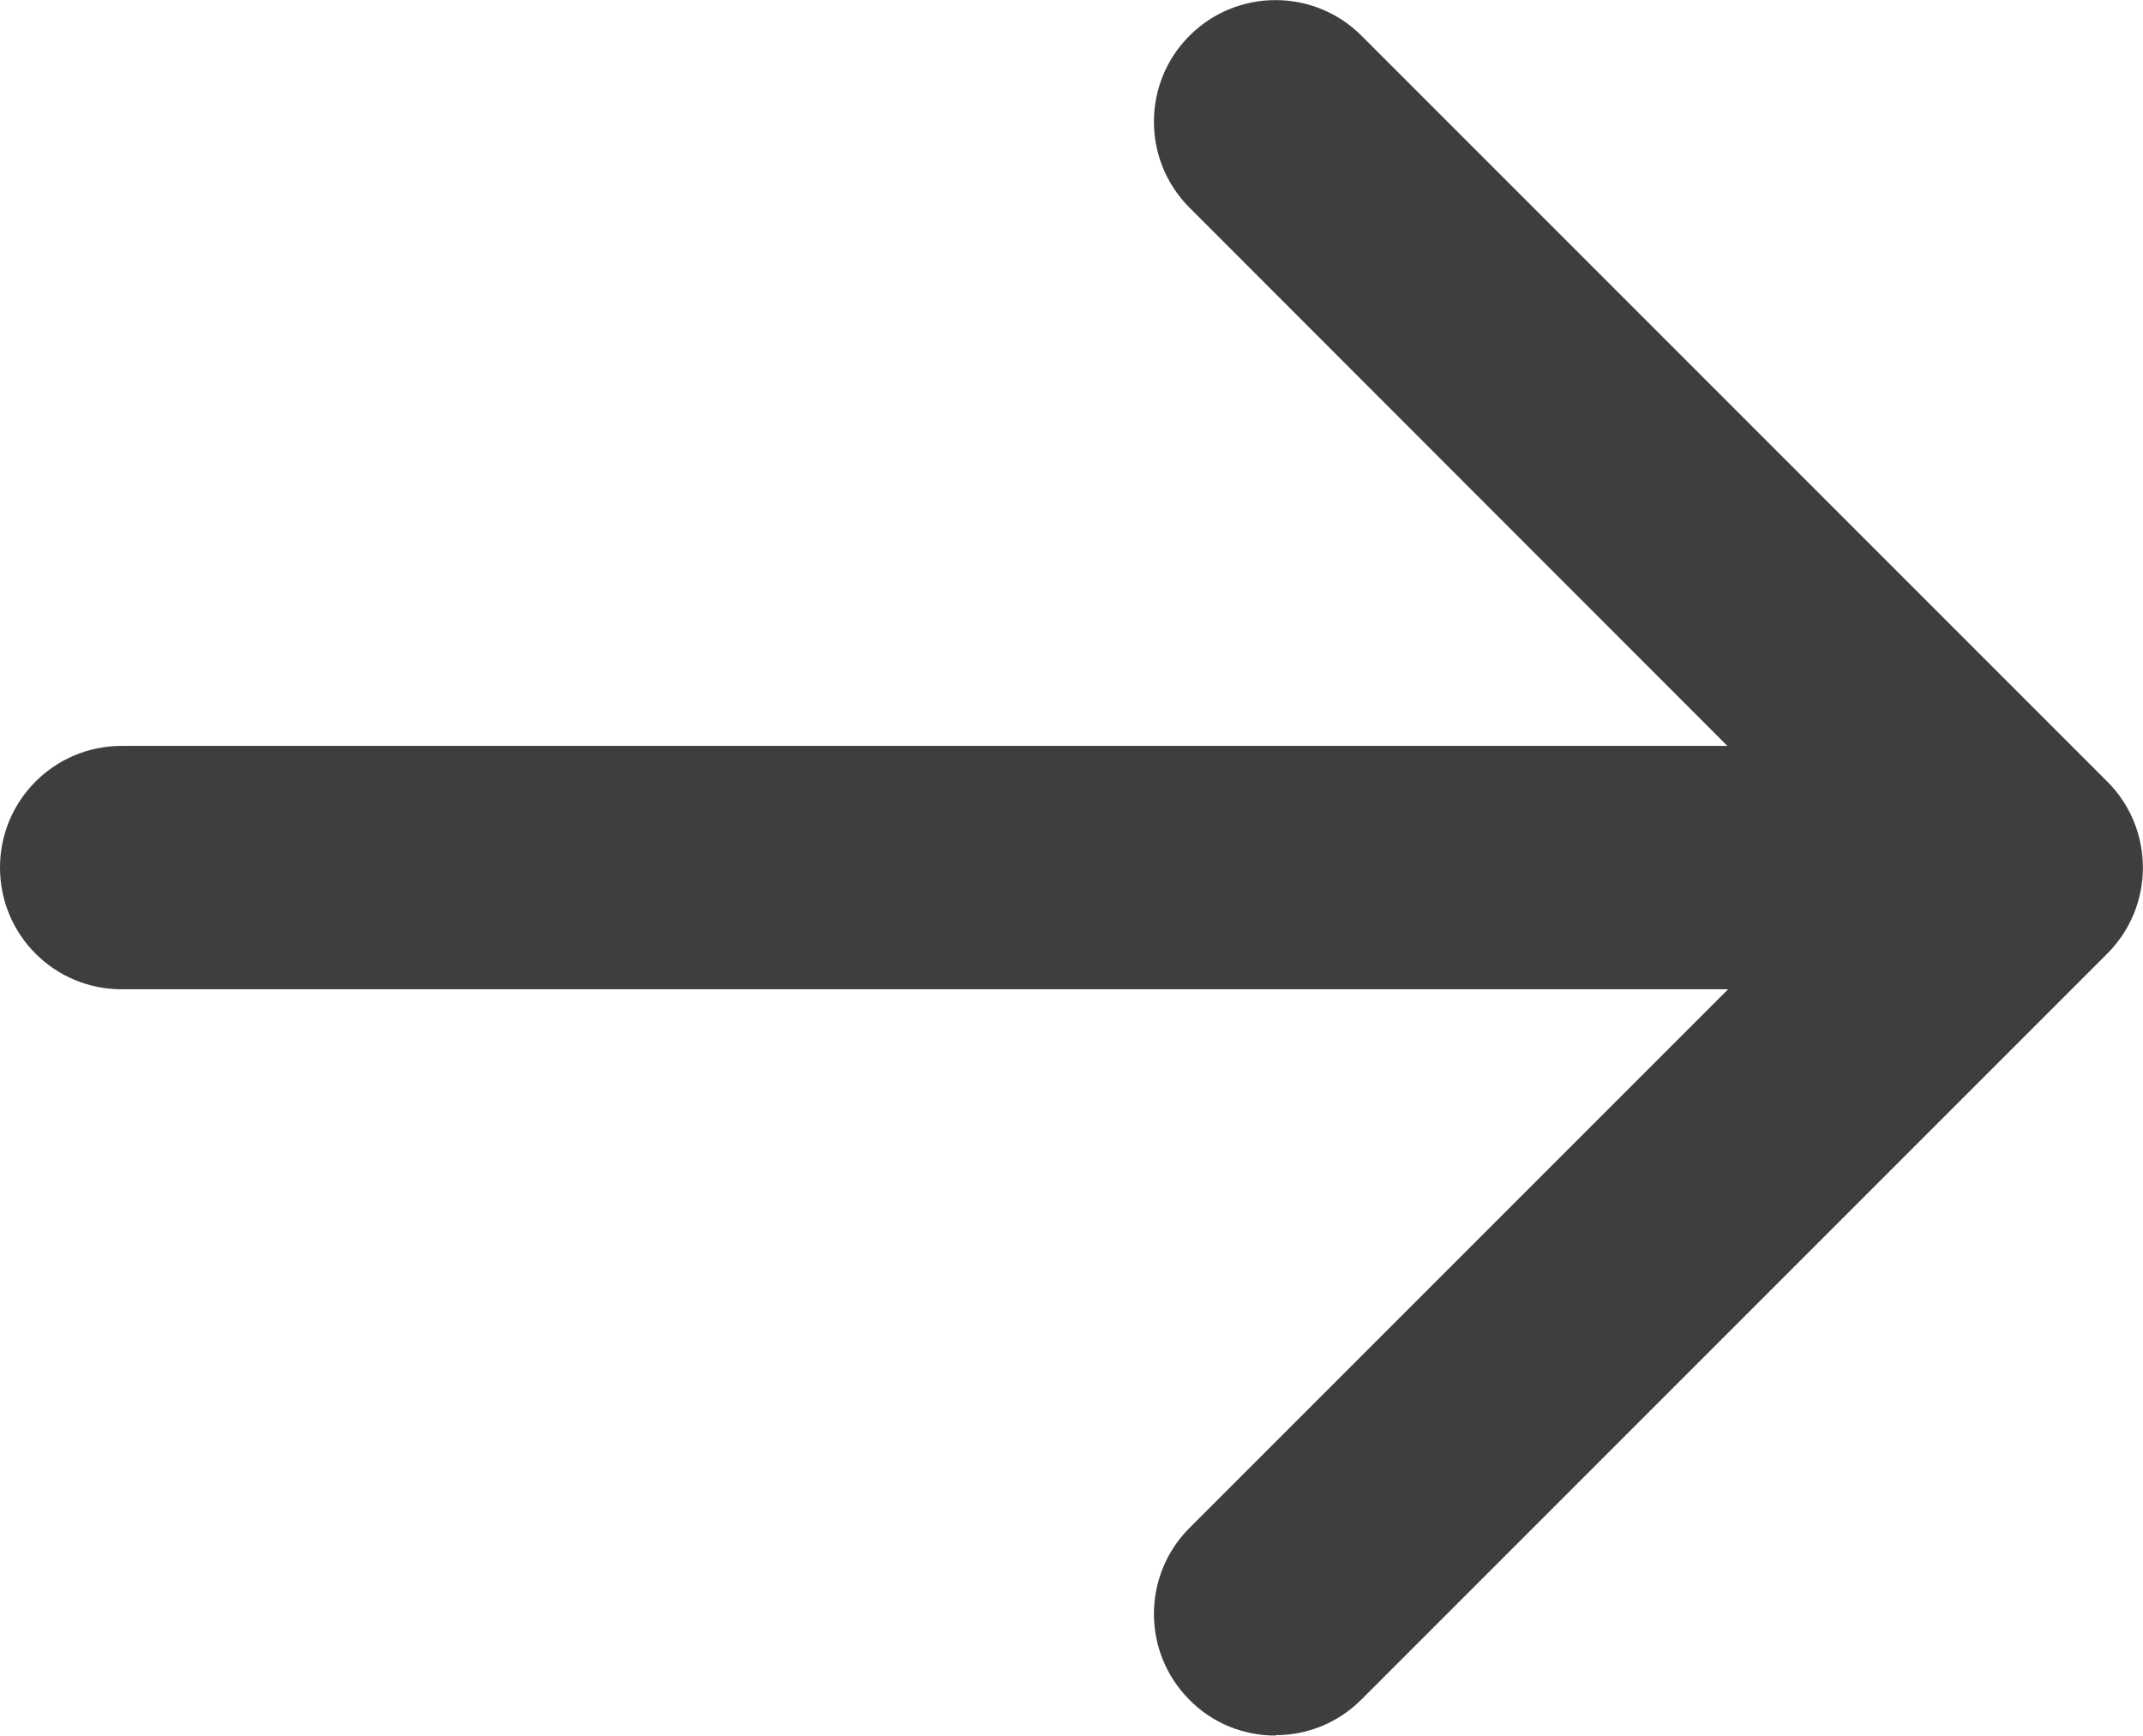 <?xml version="1.0" encoding="UTF-8"?> <svg xmlns="http://www.w3.org/2000/svg" viewBox="0 0 52.84 42.79"><defs><style>.d{fill:#3e3e3e;}</style></defs><g id="a"></g><g id="b"><g id="c"><g><path class="d" d="M31.45,42.79c-.77,0-1.54-.29-2.12-.88-1.17-1.17-1.17-3.07,0-4.24l16.27-16.27L29.33,5.12c-1.17-1.17-1.17-3.07,0-4.24,1.17-1.17,3.07-1.17,4.24,0l18.39,18.39c1.17,1.17,1.17,3.07,0,4.24l-18.39,18.39c-.59,.59-1.35,.88-2.12,.88Z"></path><path class="d" d="M47.95,24.39H3c-1.66,0-3-1.34-3-3s1.34-3,3-3H47.95c1.66,0,3,1.34,3,3s-1.34,3-3,3Z"></path></g></g></g></svg> 